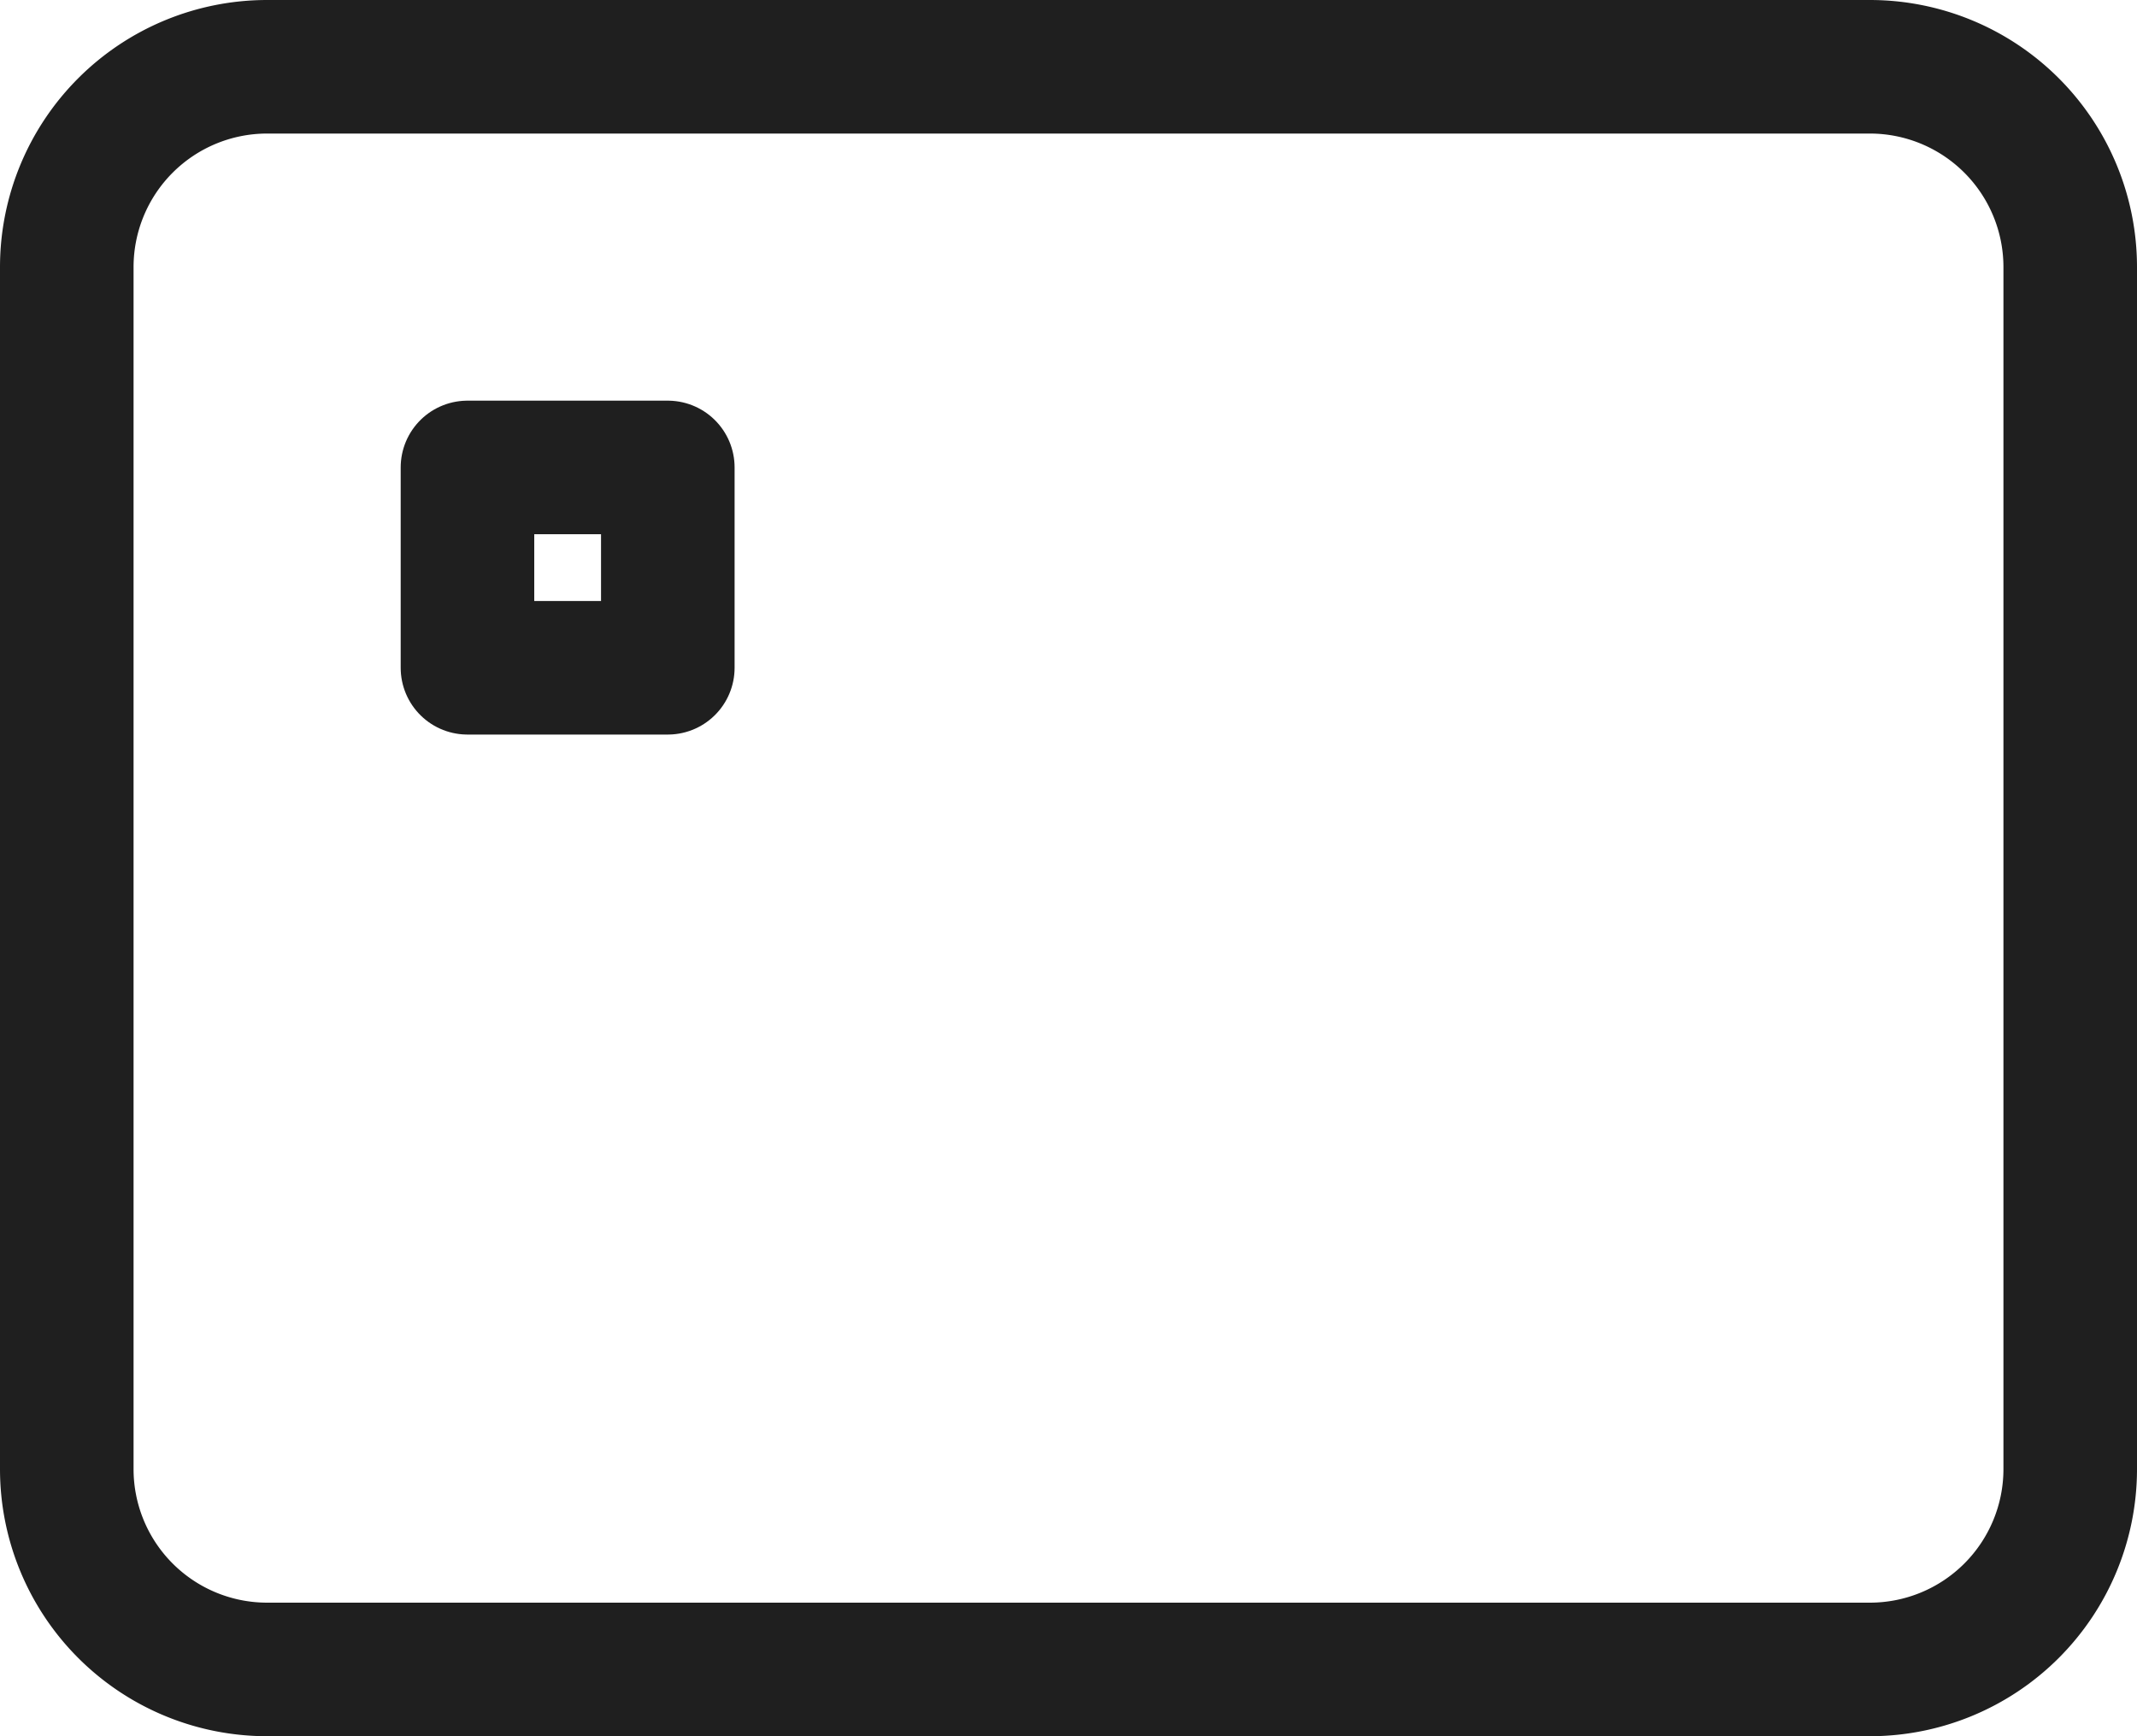 <svg xmlns="http://www.w3.org/2000/svg" width="32" height="26" viewBox="0 0 32 26">
  <g id="Icon_akar-credit-card-alt1" data-name="Icon akar-credit-card-alt1" transform="translate(1 1)">
    <path id="Path_80" data-name="Path 80" d="M6,6H30a3,3,0,0,1,3,3V27a3,3,0,0,1-3,3H6a3,3,0,0,1-3-3V9A3,3,0,0,1,6,6Z" transform="translate(-3 -6)" fill="none" stroke="#1f1f1f" stroke-linecap="round" stroke-linejoin="round" stroke-width="2"/>
    <path id="Path_81" data-name="Path 81" d="M9,12h3v3H9Z" transform="translate(-3 -6)" fill="none" stroke="#1f1f1f" stroke-linecap="round" stroke-linejoin="round" stroke-width="2"/>
  </g>
</svg>
